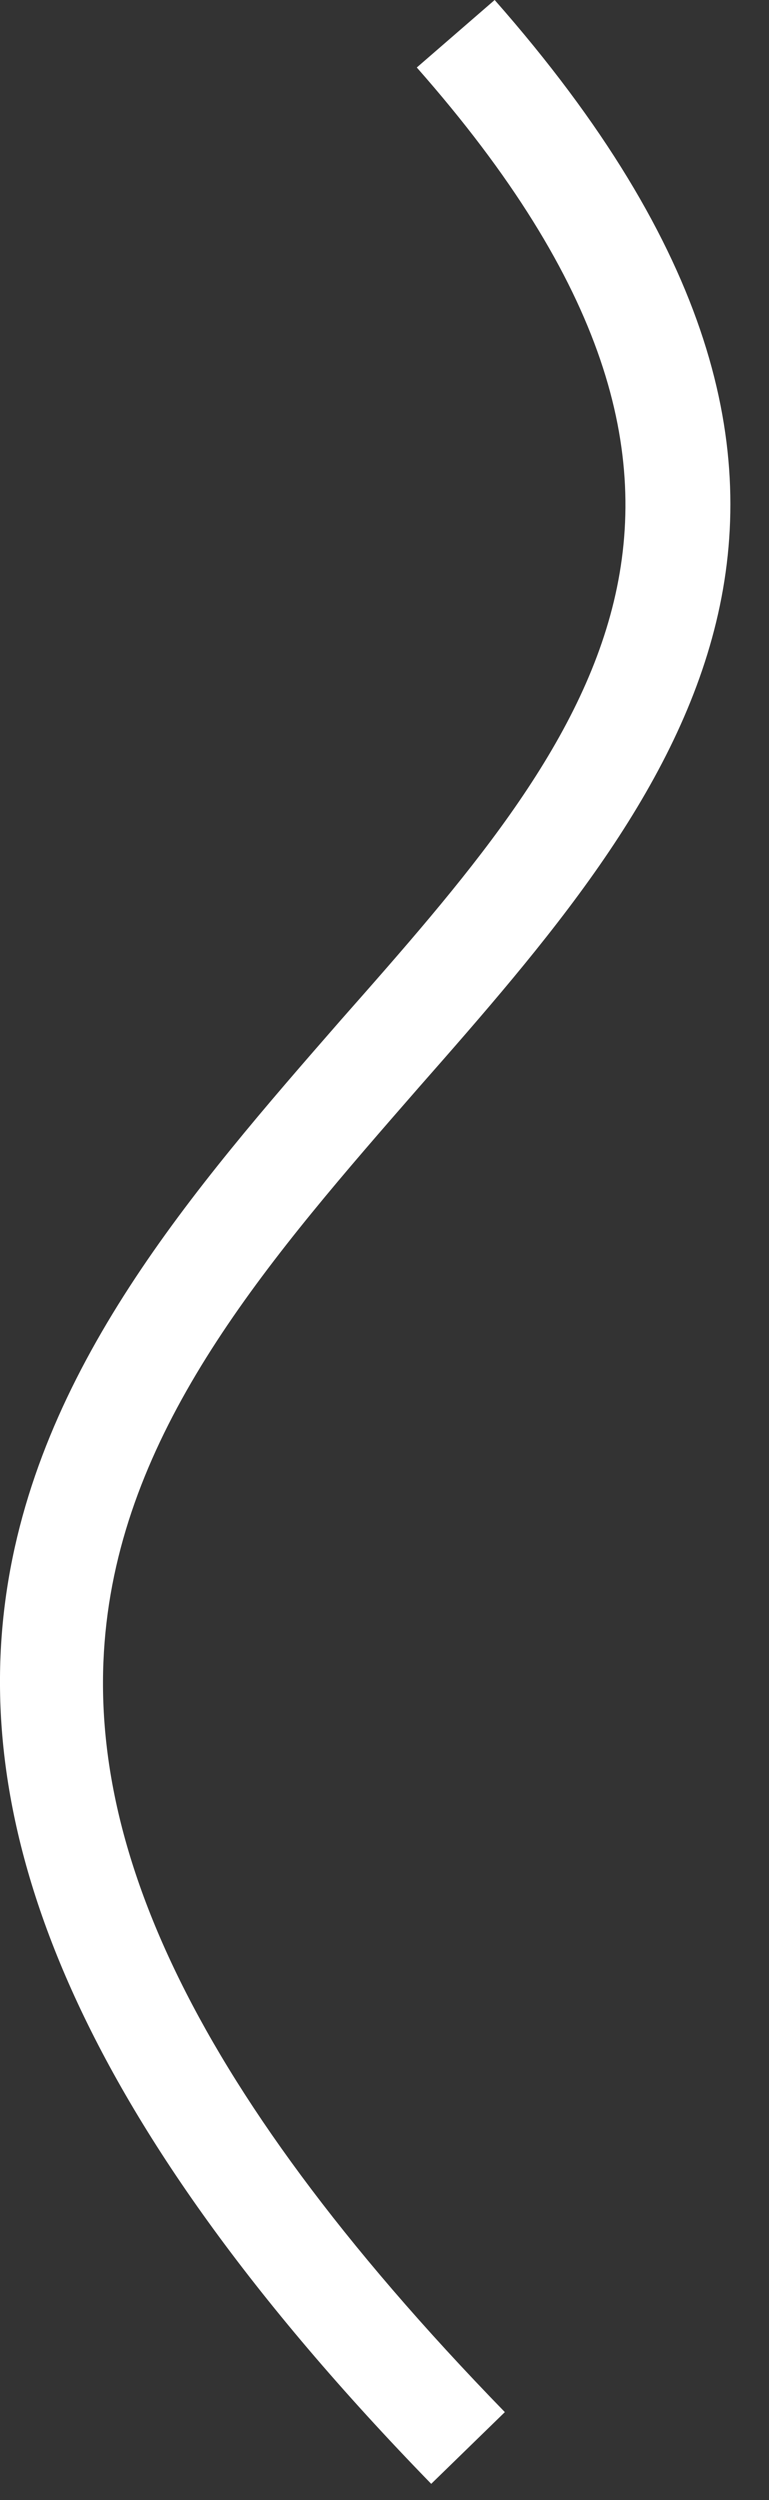 <?xml version="1.0" encoding="utf-8"?>
<svg xmlns="http://www.w3.org/2000/svg" fill="none" height="100%" overflow="visible" preserveAspectRatio="none" style="display: block;" viewBox="0 0 4 13" width="100%">
<rect x="0" y="0" width="4" height="13" fill="#333333" stroke="none"/>
<path d="M2.243 12.916L2.626 12.543C-0.781 9.04 0.656 7.4 2.179 5.654C3.499 4.153 4.851 2.587 2.573 0L2.168 0.351C4.149 2.598 3.052 3.855 1.774 5.303C0.241 7.06 -1.506 9.062 2.243 12.916Z" fill="white" id="Vector"/>
</svg>